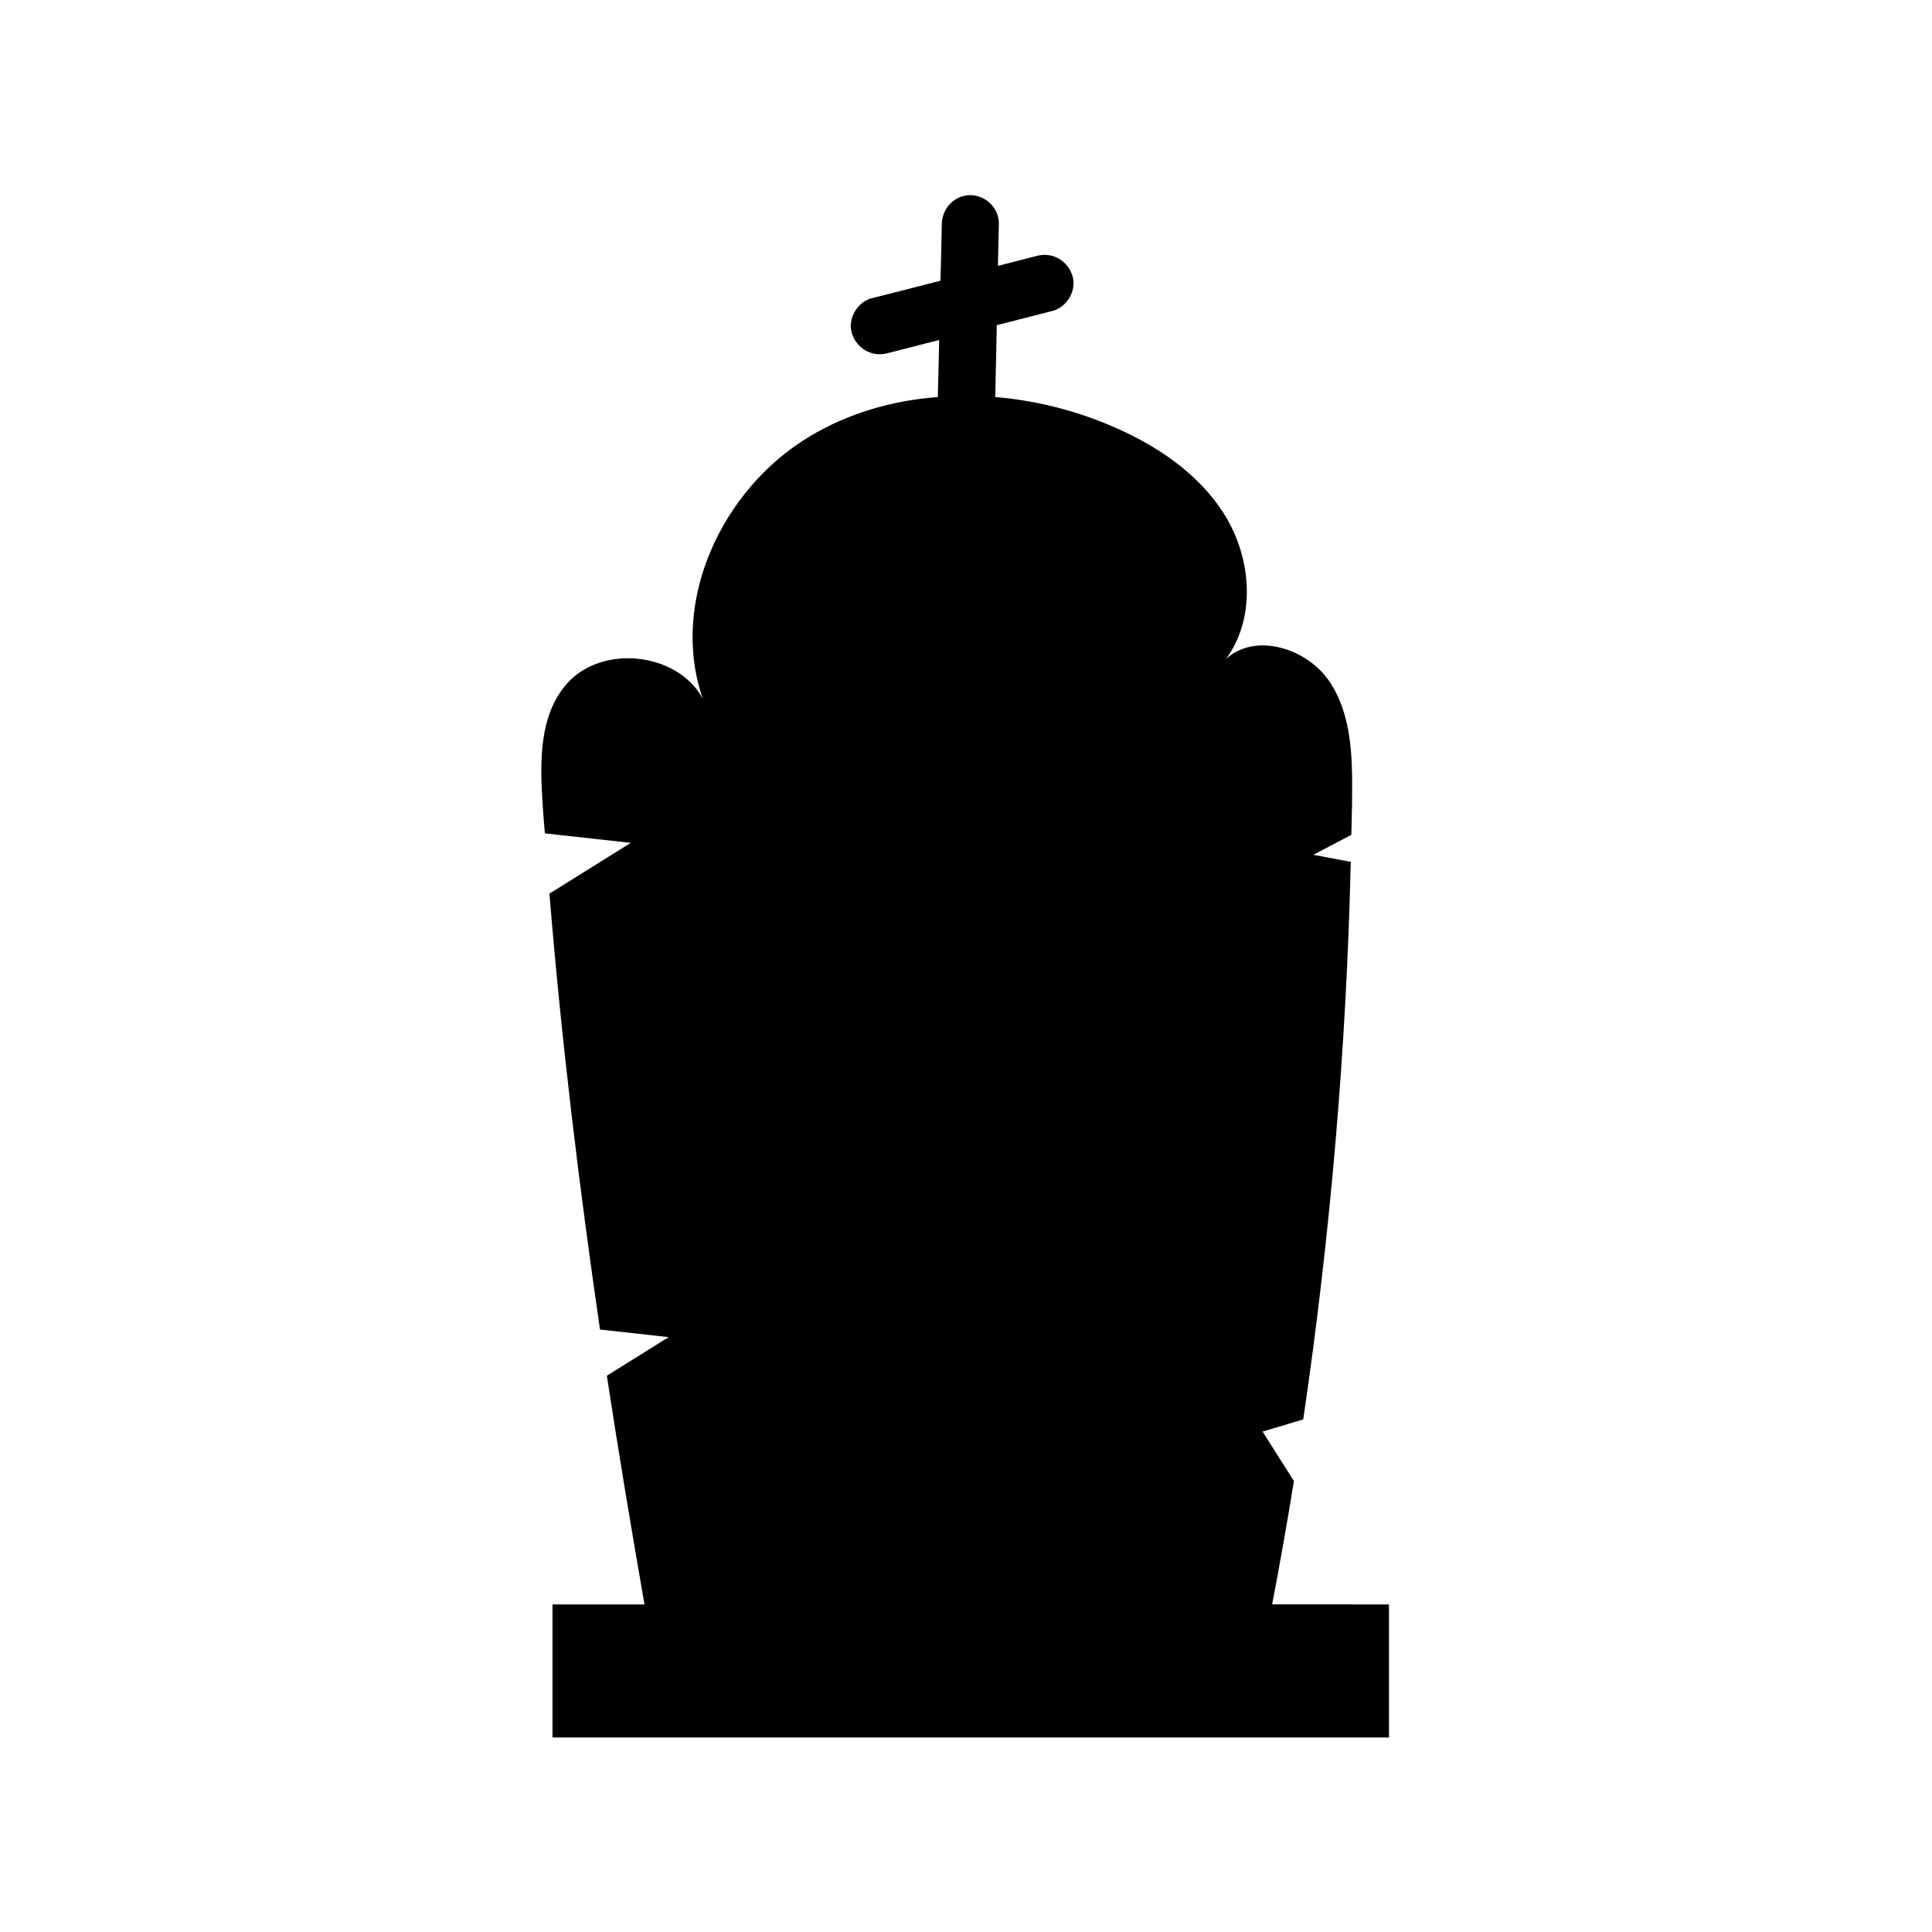 <?xml version="1.0" encoding="UTF-8"?>
<!-- Uploaded to: ICON Repo, www.svgrepo.com, Generator: ICON Repo Mixer Tools -->
<svg fill="#000000" width="800px" height="800px" version="1.1" viewBox="144 144 512 512" xmlns="http://www.w3.org/2000/svg">
 <path d="m481.16 569.03c2.066-10.832 3.981-21.664 5.742-32.547l-8.312-13.098 10.781-3.223c7.203-48.918 11.438-98.293 12.594-147.77l-9.926-1.863 10.078-5.289c0.051-3.477 0.203-6.902 0.203-10.379 0.102-10.48-0.152-21.613-6.047-30.328-5.894-8.715-19.598-13.047-27.355-5.894 7.91-10.832 6.801-26.348-0.152-37.836-6.953-11.438-18.844-19.246-31.336-24.383-9.371-3.879-19.496-6.348-29.676-7.203 0.152-6.348 0.25-12.695 0.402-19.043 4.938-1.258 9.875-2.519 14.762-3.777 3.828-0.957 6.5-5.441 5.289-9.32-1.258-3.93-5.188-6.348-9.32-5.289-3.477 0.906-6.953 1.762-10.43 2.672 0.102-3.727 0.152-7.457 0.25-11.184 0.102-4.082-3.527-7.559-7.559-7.559-4.18 0-7.457 3.477-7.559 7.559-0.102 5.039-0.203 10.078-0.352 15.113-6.047 1.562-12.141 3.125-18.188 4.637-3.828 0.957-6.5 5.441-5.289 9.32 1.258 3.93 5.188 6.348 9.32 5.289 4.586-1.16 9.219-2.367 13.805-3.527-0.102 5.039-0.203 10.078-0.352 15.113-12.043 0.906-23.781 4.281-34.109 10.531-23.328 14.055-37.031 43.984-28.164 69.426-6.699-12.395-26.902-14.559-36.172-3.828-7.254 8.414-7.004 20.605-6.297 31.641 0.152 2.621 0.402 5.238 0.605 7.859l22.773 2.519-21.562 13.453c3.176 38.844 7.809 77.184 13.402 115.52l18.188 2.016-16.375 10.227c3.074 20.152 6.449 40.355 9.977 60.609h-24.383v35.266h221.68v-35.266l-30.934-0.02z"/>
</svg>